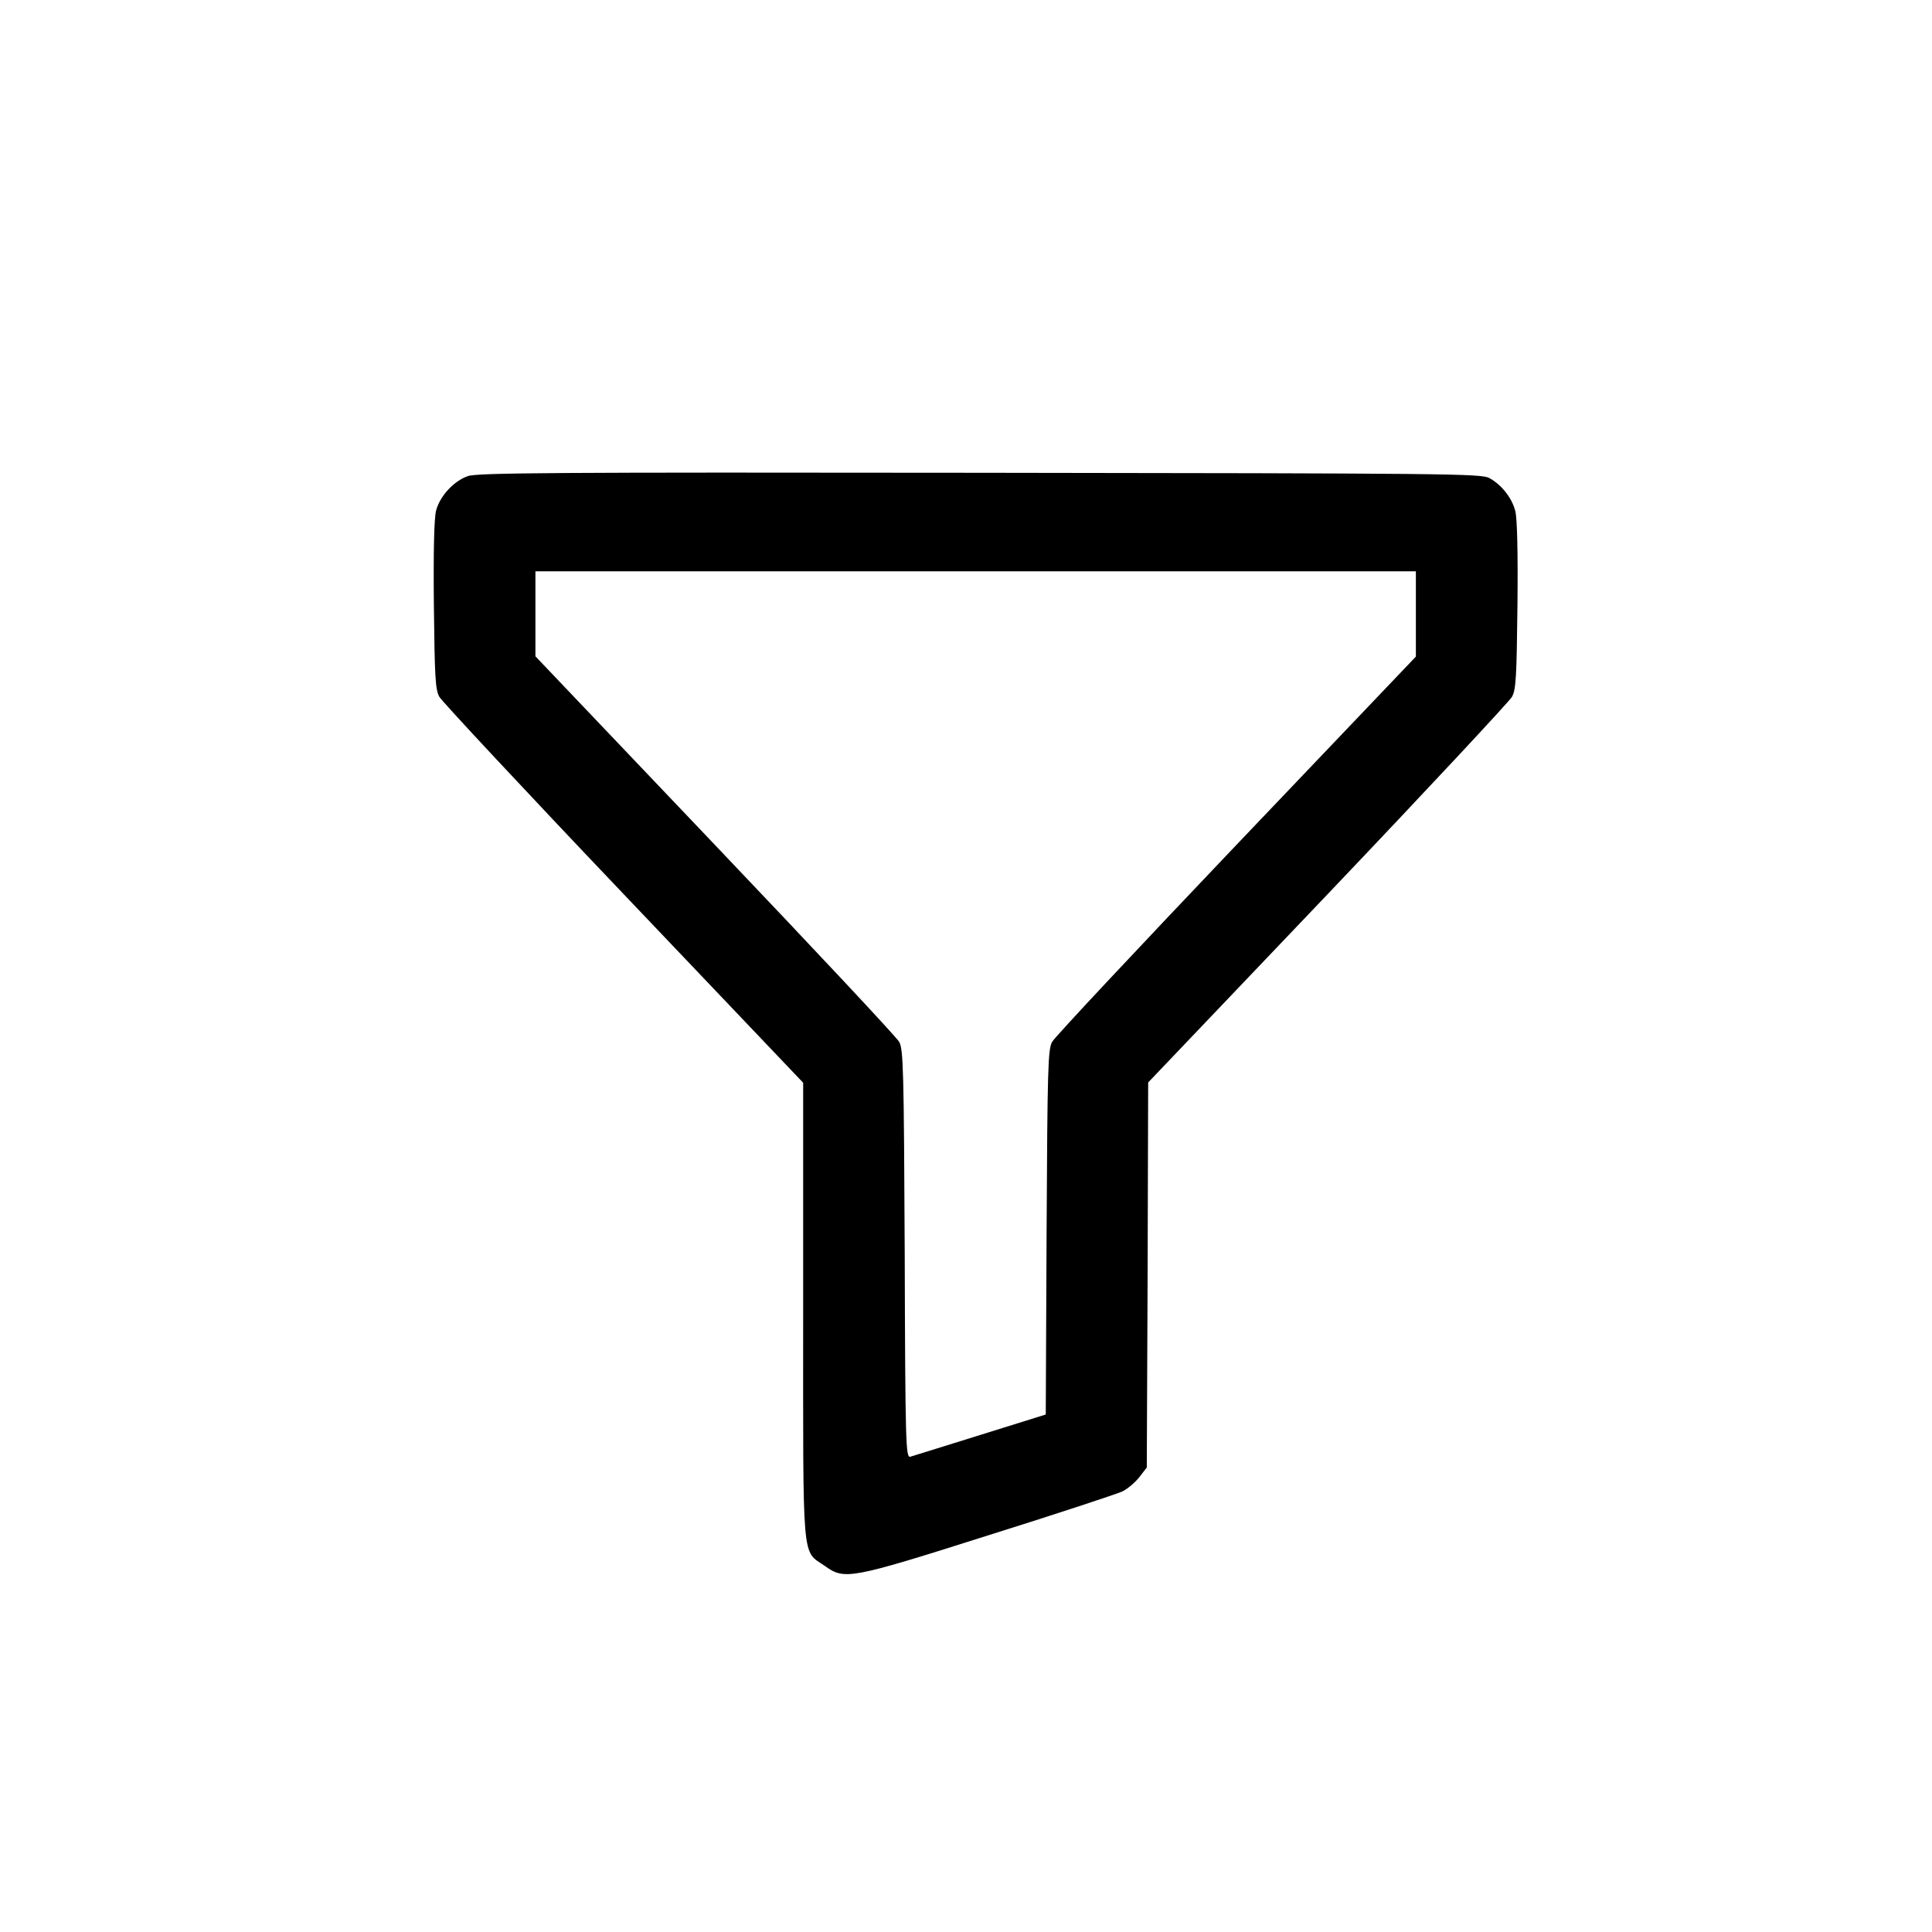 <?xml version="1.0" standalone="no"?>
<!DOCTYPE svg PUBLIC "-//W3C//DTD SVG 20010904//EN"
 "http://www.w3.org/TR/2001/REC-SVG-20010904/DTD/svg10.dtd">
<svg version="1.0" xmlns="http://www.w3.org/2000/svg"
 width="700pt" height="700pt" viewBox="0 0 700 700"
 preserveAspectRatio="xMidYMid meet">
<g transform="translate(0,700) scale(0.1,-0.1)"
fill="#000000" stroke="none">
<path d="M1695 5275 c-51 -18 -101 -72 -115 -125 -7 -27 -10 -143 -8 -343 3
-258 5 -306 20 -332 9 -16 309 -338 667 -714 l651 -684 0 -826 c0 -932 -6
-866 79 -925 71 -51 90 -48 594 112 246 77 463 149 483 158 19 9 47 33 62 52
l27 35 3 698 2 697 651 683 c358 376 658 698 667 714 15 26 17 74 20 332 2
194 -1 316 -8 342 -12 47 -50 95 -94 119 -29 16 -153 17 -1846 19 -1547 2
-1821 0 -1855 -12z m3435 -499 l0 -155 -651 -683 c-358 -376 -658 -696 -667
-713 -15 -27 -17 -94 -20 -690 l-3 -660 -237 -74 c-130 -41 -245 -76 -254 -79
-16 -4 -18 42 -20 734 -3 670 -5 742 -20 769 -9 17 -309 337 -667 713 l-651
684 0 154 0 154 1595 0 1595 0 0 -154z"/>
</g>
</svg>
